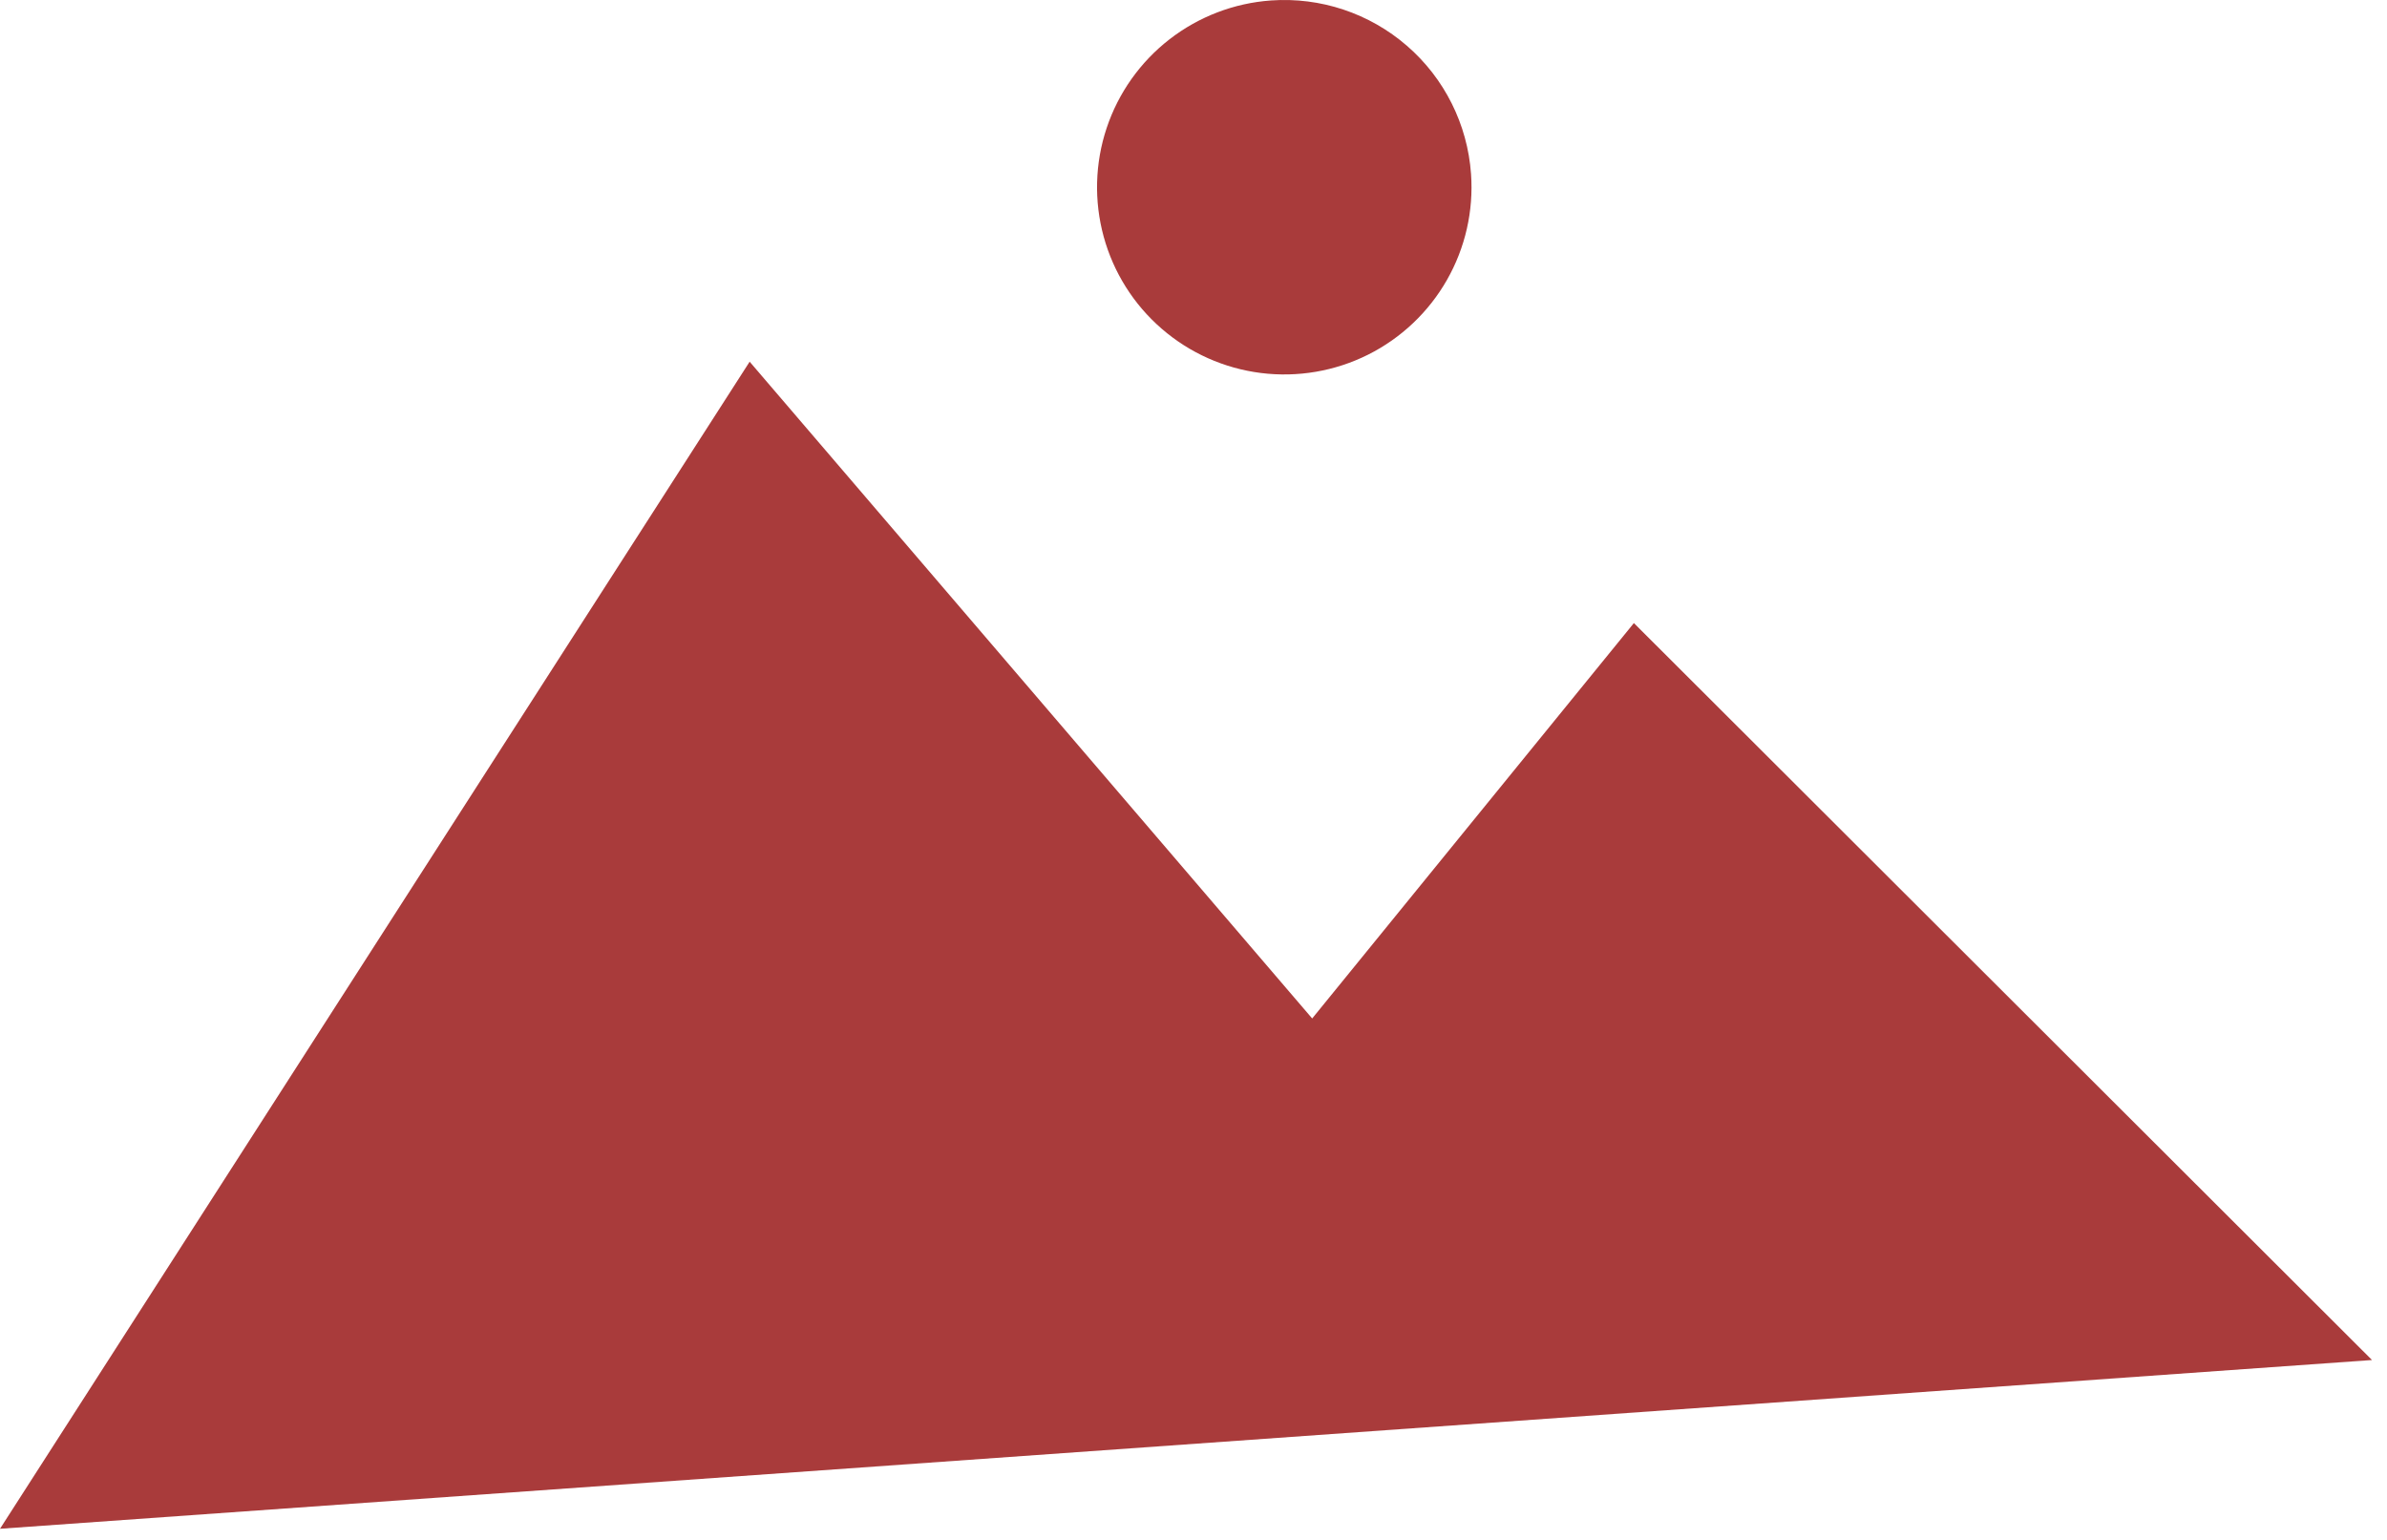 <?xml version="1.0" encoding="UTF-8"?> <svg xmlns="http://www.w3.org/2000/svg" width="93" height="60" viewBox="0 0 93 60" fill="none"> <path d="M0 59.566L29.207 14.093L51.124 39.683L63.658 24.277L92.416 52.991L0 59.566Z" fill="#A93B3B"></path> <path d="M57.313 6.777C57.416 8.216 57.089 9.654 56.375 10.907C55.66 12.161 54.59 13.174 53.3 13.82C52.009 14.465 50.556 14.713 49.125 14.533C47.693 14.352 46.348 13.752 45.258 12.806C44.167 11.861 43.382 10.614 43.001 9.222C42.62 7.831 42.66 6.357 43.116 4.989C43.572 3.62 44.424 2.417 45.564 1.532C46.703 0.648 48.08 0.121 49.519 0.018C51.449 -0.119 53.354 0.516 54.816 1.784C56.278 3.051 57.176 4.847 57.313 6.777V6.777Z" fill="#A93B3B"></path> </svg> 